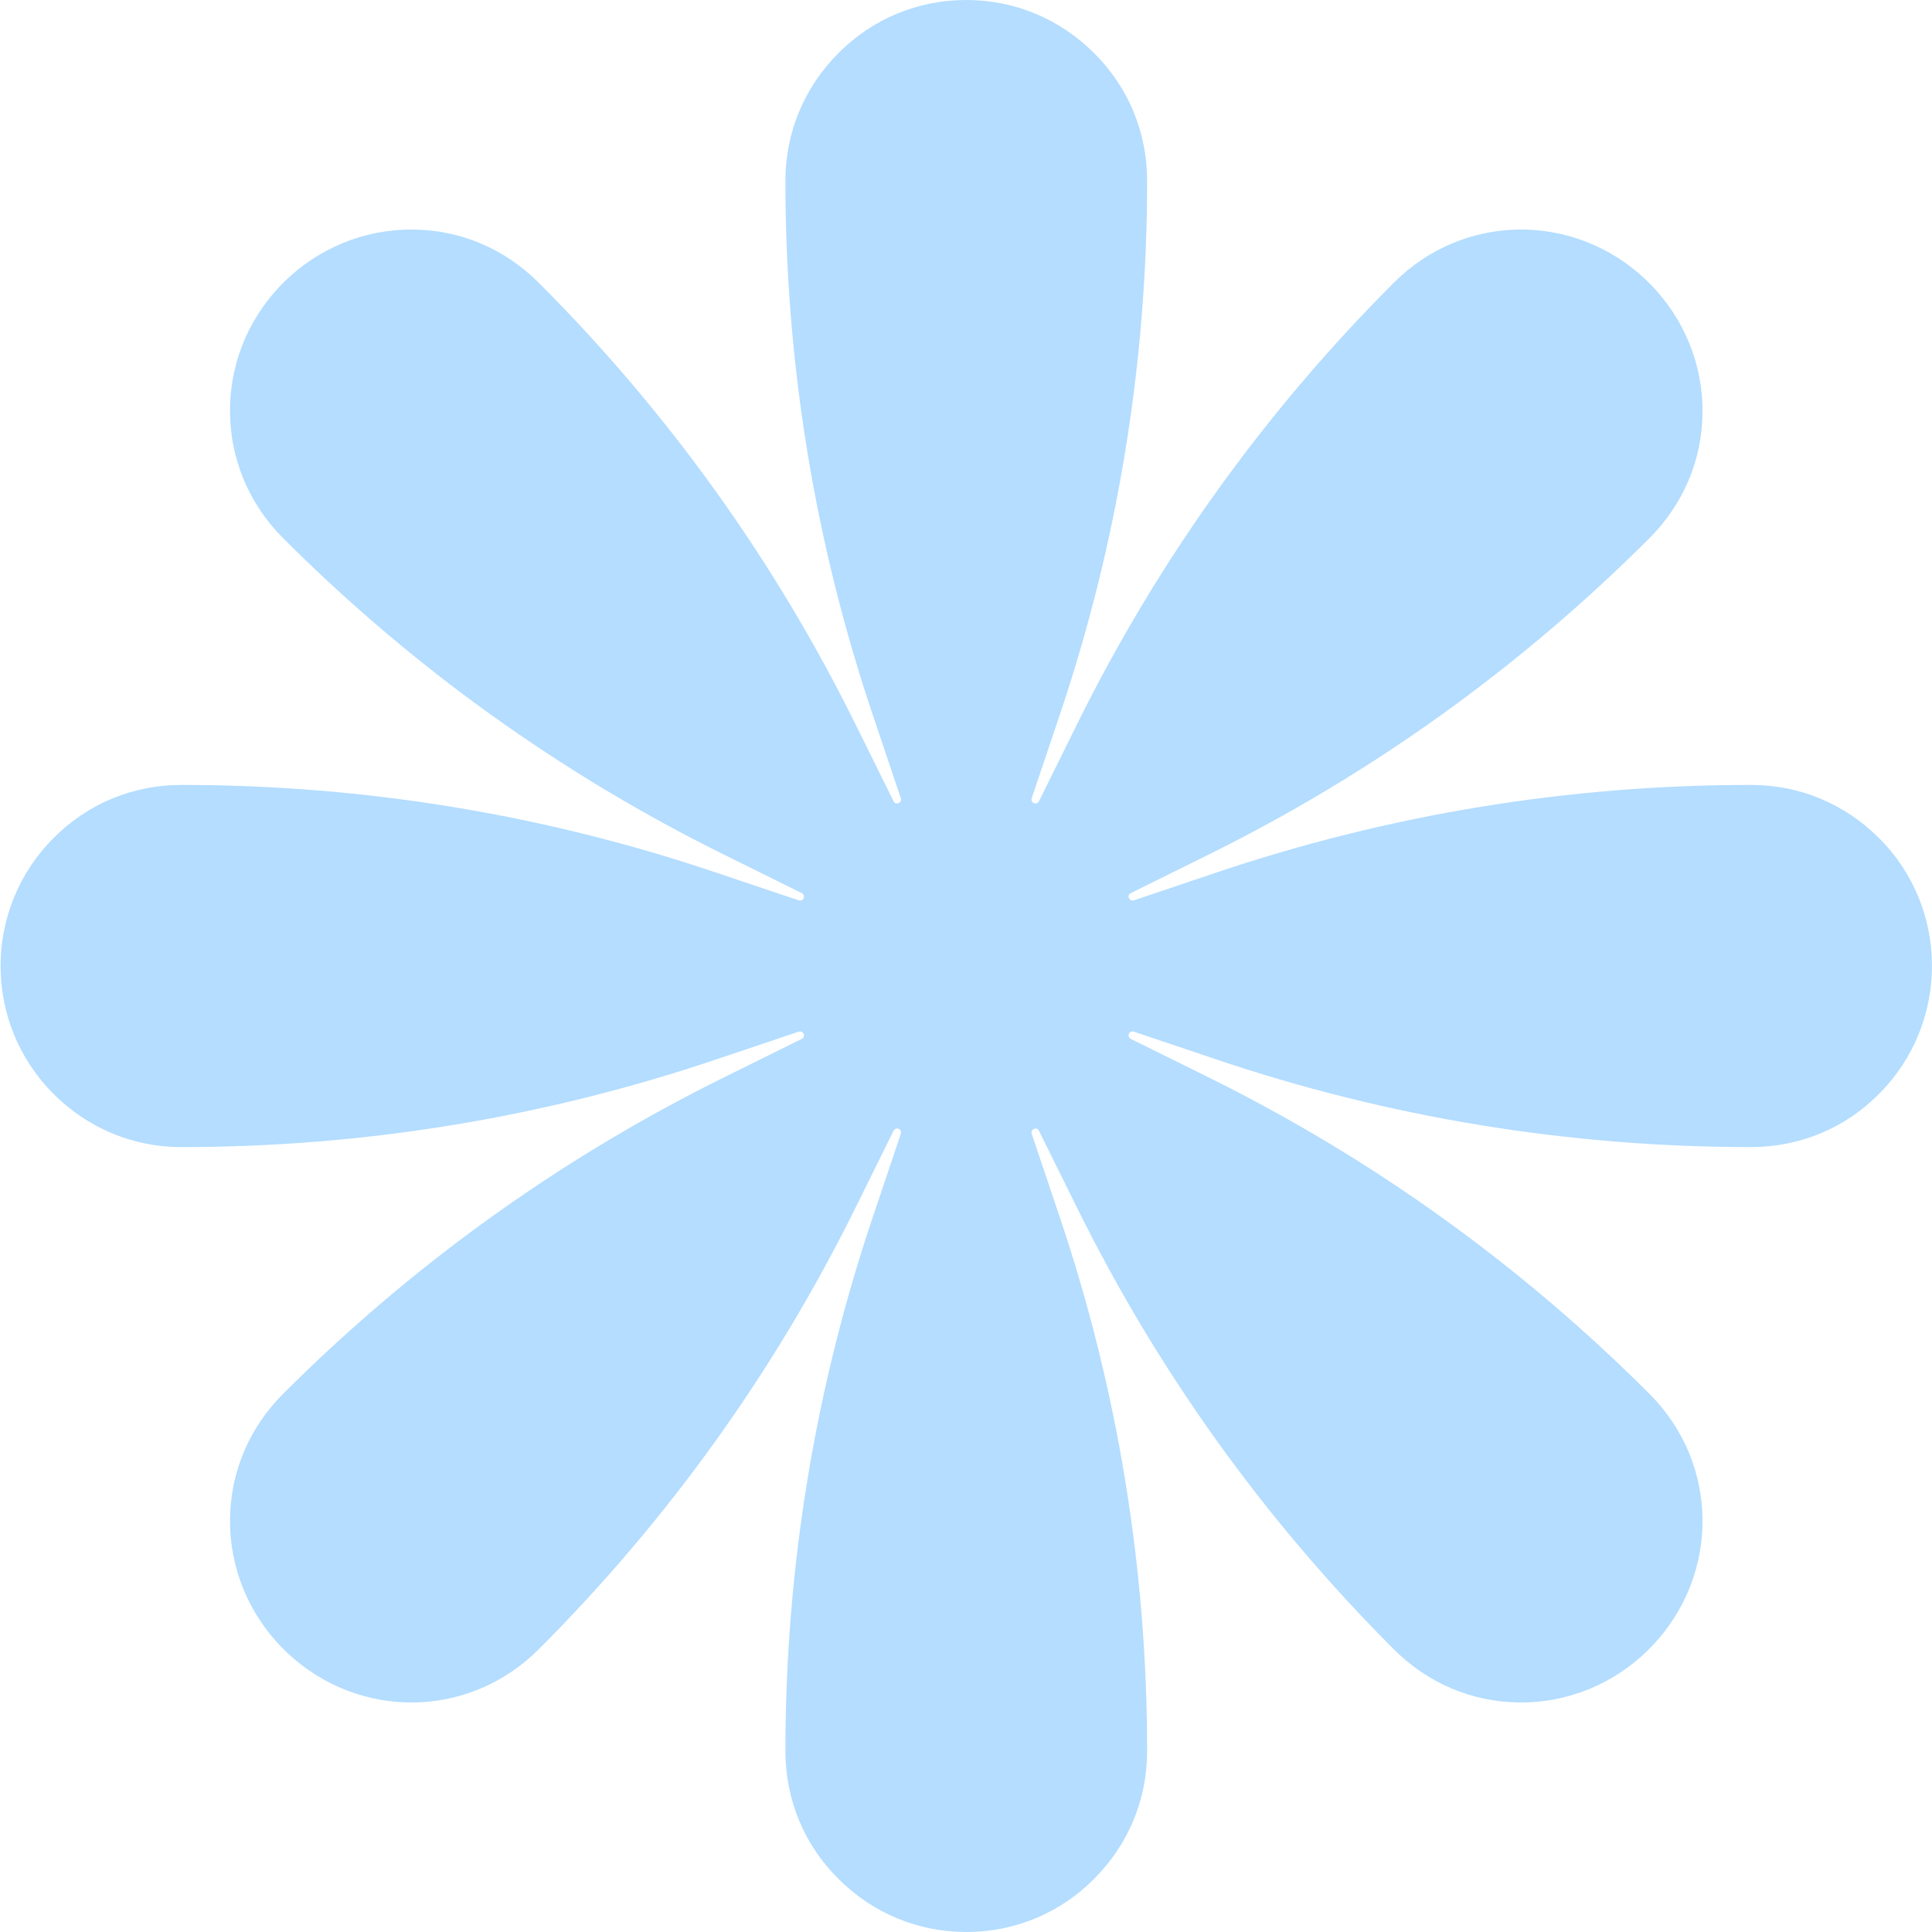 <svg width="40" height="40" viewBox="0 0 40 40" fill="none" xmlns="http://www.w3.org/2000/svg">
<path d="M38.902 17.351C38.191 16.64 37.257 16.251 36.257 16.251C32.471 16.251 28.735 16.863 25.147 18.078L23.477 18.64C23.378 18.673 23.32 18.533 23.411 18.491L24.998 17.706C28.396 16.028 31.471 13.821 34.149 11.143C34.852 10.44 35.24 9.523 35.248 8.547C35.273 6.497 33.603 4.786 31.553 4.753C30.537 4.737 29.578 5.133 28.859 5.852C26.18 8.531 23.973 11.606 22.295 15.003L21.51 16.59C21.46 16.681 21.328 16.623 21.361 16.524L21.923 14.854C23.138 11.267 23.75 7.53 23.75 3.745C23.75 2.744 23.362 1.802 22.651 1.099C21.94 0.389 21.006 0 20.006 0C19.005 0 18.063 0.389 17.36 1.099C16.649 1.81 16.261 2.744 16.261 3.745C16.261 7.53 16.873 11.267 18.088 14.854L18.65 16.524C18.683 16.623 18.542 16.681 18.501 16.59L17.716 15.003C16.038 11.606 13.831 8.531 11.152 5.852C10.45 5.15 9.532 4.761 8.557 4.753C6.499 4.728 4.787 6.398 4.763 8.448C4.746 9.465 5.143 10.424 5.862 11.143C8.54 13.821 11.615 16.028 15.013 17.706L16.6 18.491C16.691 18.541 16.633 18.673 16.534 18.64L14.864 18.078C11.276 16.863 7.54 16.251 3.754 16.251C2.754 16.251 1.812 16.64 1.109 17.351C-0.354 18.814 -0.354 21.186 1.109 22.649C1.82 23.36 2.754 23.749 3.754 23.749C7.54 23.749 11.276 23.137 14.864 21.922L16.534 21.36C16.633 21.327 16.691 21.467 16.6 21.509L15.013 22.294C11.615 23.972 8.54 26.179 5.862 28.857C5.159 29.56 4.771 30.477 4.763 31.453C4.738 33.503 6.408 35.214 8.458 35.247C9.474 35.264 10.433 34.867 11.152 34.148C13.831 31.469 16.038 28.394 17.716 24.997L18.501 23.41C18.551 23.319 18.683 23.377 18.65 23.476L18.088 25.146C16.873 28.733 16.261 32.469 16.261 36.255C16.261 37.256 16.649 38.198 17.36 38.901C18.071 39.611 19.005 40 20.006 40C21.006 40 21.948 39.611 22.651 38.901C23.362 38.19 23.75 37.256 23.75 36.255C23.75 32.469 23.138 28.733 21.923 25.146L21.361 23.476C21.328 23.377 21.469 23.319 21.51 23.41L22.295 24.997C23.973 28.394 26.18 31.469 28.859 34.148C29.561 34.85 30.479 35.239 31.454 35.247C33.504 35.272 35.215 33.602 35.248 31.552C35.265 30.535 34.868 29.576 34.149 28.857C31.471 26.179 28.396 23.972 24.998 22.294L23.411 21.509C23.32 21.459 23.378 21.327 23.477 21.36L25.147 21.922C28.735 23.137 32.471 23.749 36.257 23.749C37.257 23.749 38.199 23.36 38.902 22.649C40.365 21.186 40.365 18.805 38.902 17.351Z" fill="#B4DDFF"/>
</svg>
